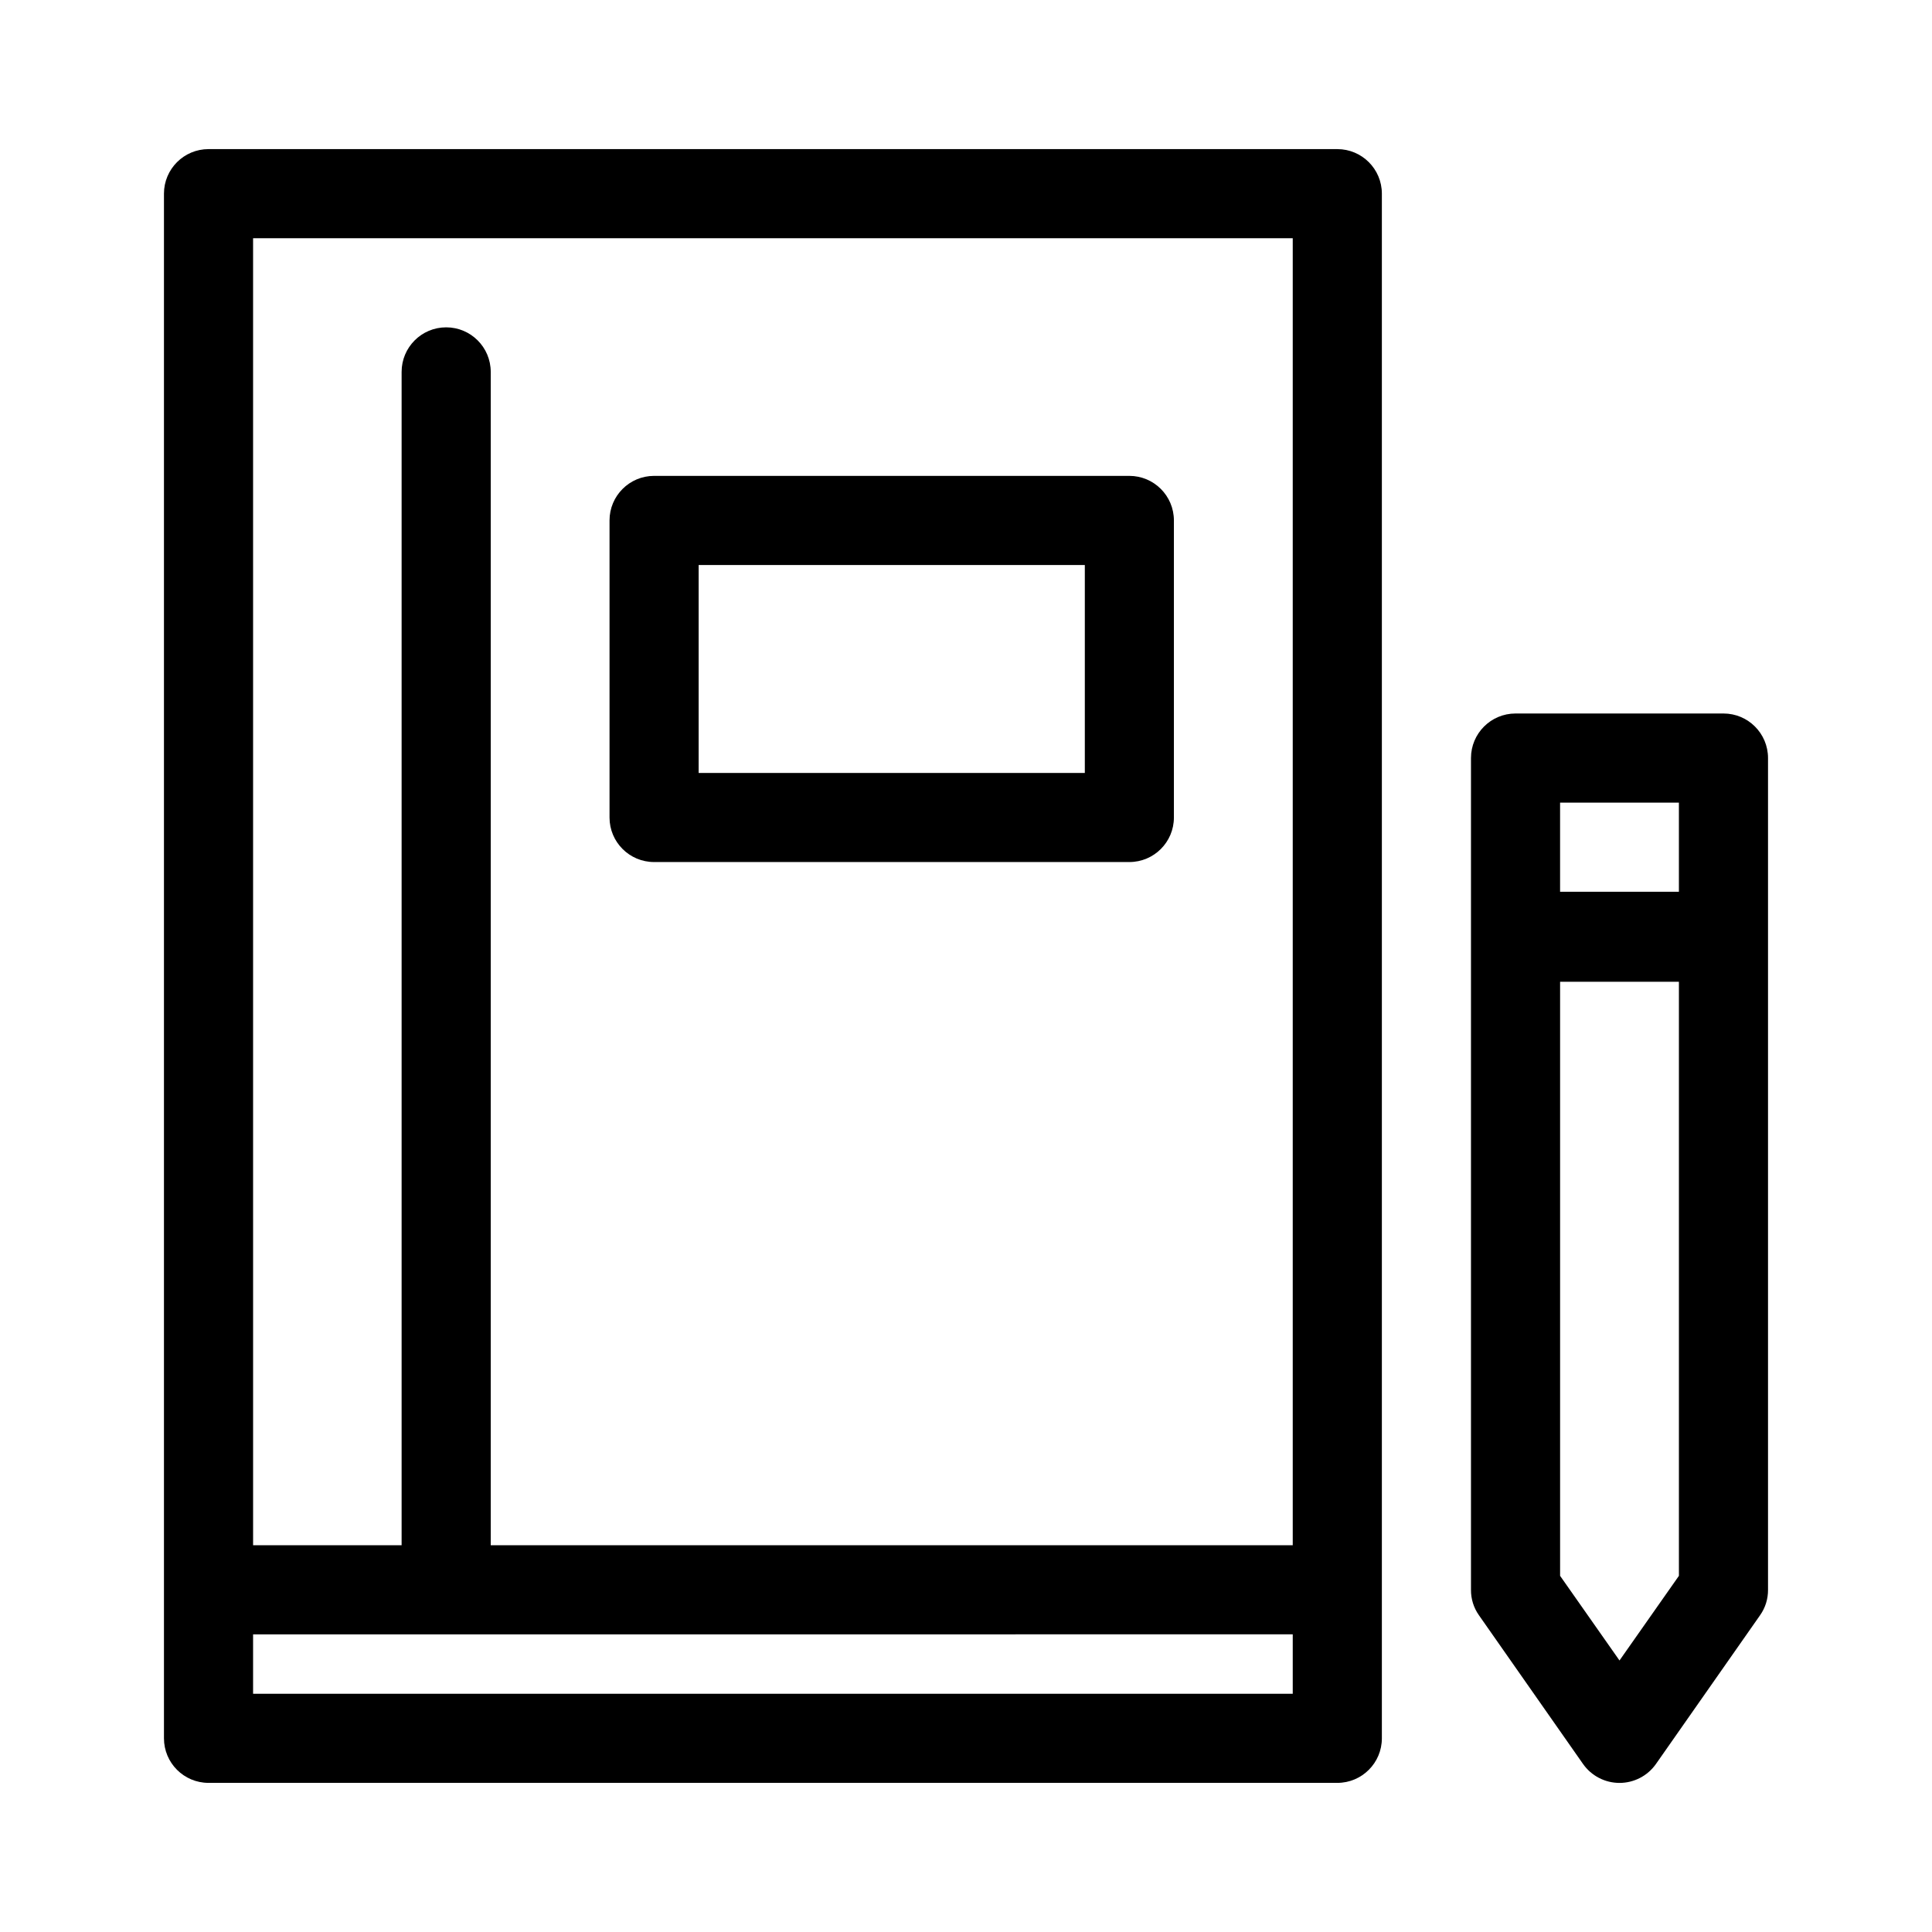<?xml version="1.0" encoding="UTF-8"?>
<!-- Uploaded to: ICON Repo, www.svgrepo.com, Generator: ICON Repo Mixer Tools -->
<svg fill="#000000" width="800px" height="800px" version="1.1" viewBox="144 144 512 512" xmlns="http://www.w3.org/2000/svg">
 <g>
  <path d="m199.26 616.48h299.14c6.523 0 11.809-5.289 11.809-11.809v-409.35c0-6.519-5.285-11.805-11.809-11.805h-299.14c-6.519 0-11.809 5.285-11.809 11.805v409.35c0 6.519 5.289 11.809 11.809 11.809zm287.33-23.617h-275.52v-15.742l275.52-0.004zm-275.52-385.73h275.52v346.37l-212.54 0.004v-310.95c0-6.523-5.289-11.809-11.809-11.809-6.523 0-11.809 5.285-11.809 11.809v310.95h-39.359z"/>
  <path d="m317.34 372.45h125.95-0.004c6.523 0 11.809-5.285 11.809-11.809v-78.719c0-6.519-5.285-11.809-11.809-11.809h-125.95 0.004c-6.523 0-11.809 5.289-11.809 11.809v78.719c0 6.523 5.285 11.809 11.809 11.809zm11.809-78.719h102.34v55.105h-102.34z"/>
  <path d="m563.5 611.44c2.211 3.164 5.824 5.051 9.684 5.051s7.473-1.887 9.684-5.051l27.551-39.359c1.406-1.977 2.148-4.348 2.125-6.769v-220.42c0-6.523-5.285-11.809-11.809-11.809h-55.105 0.004c-6.523 0-11.809 5.285-11.809 11.809v220.42c-0.023 2.422 0.719 4.793 2.125 6.769zm9.684-27.395-15.742-22.434v-157.44h31.488v157.44zm15.742-227.34v23.617h-31.488v-23.617z"/>
 </g>
</svg>